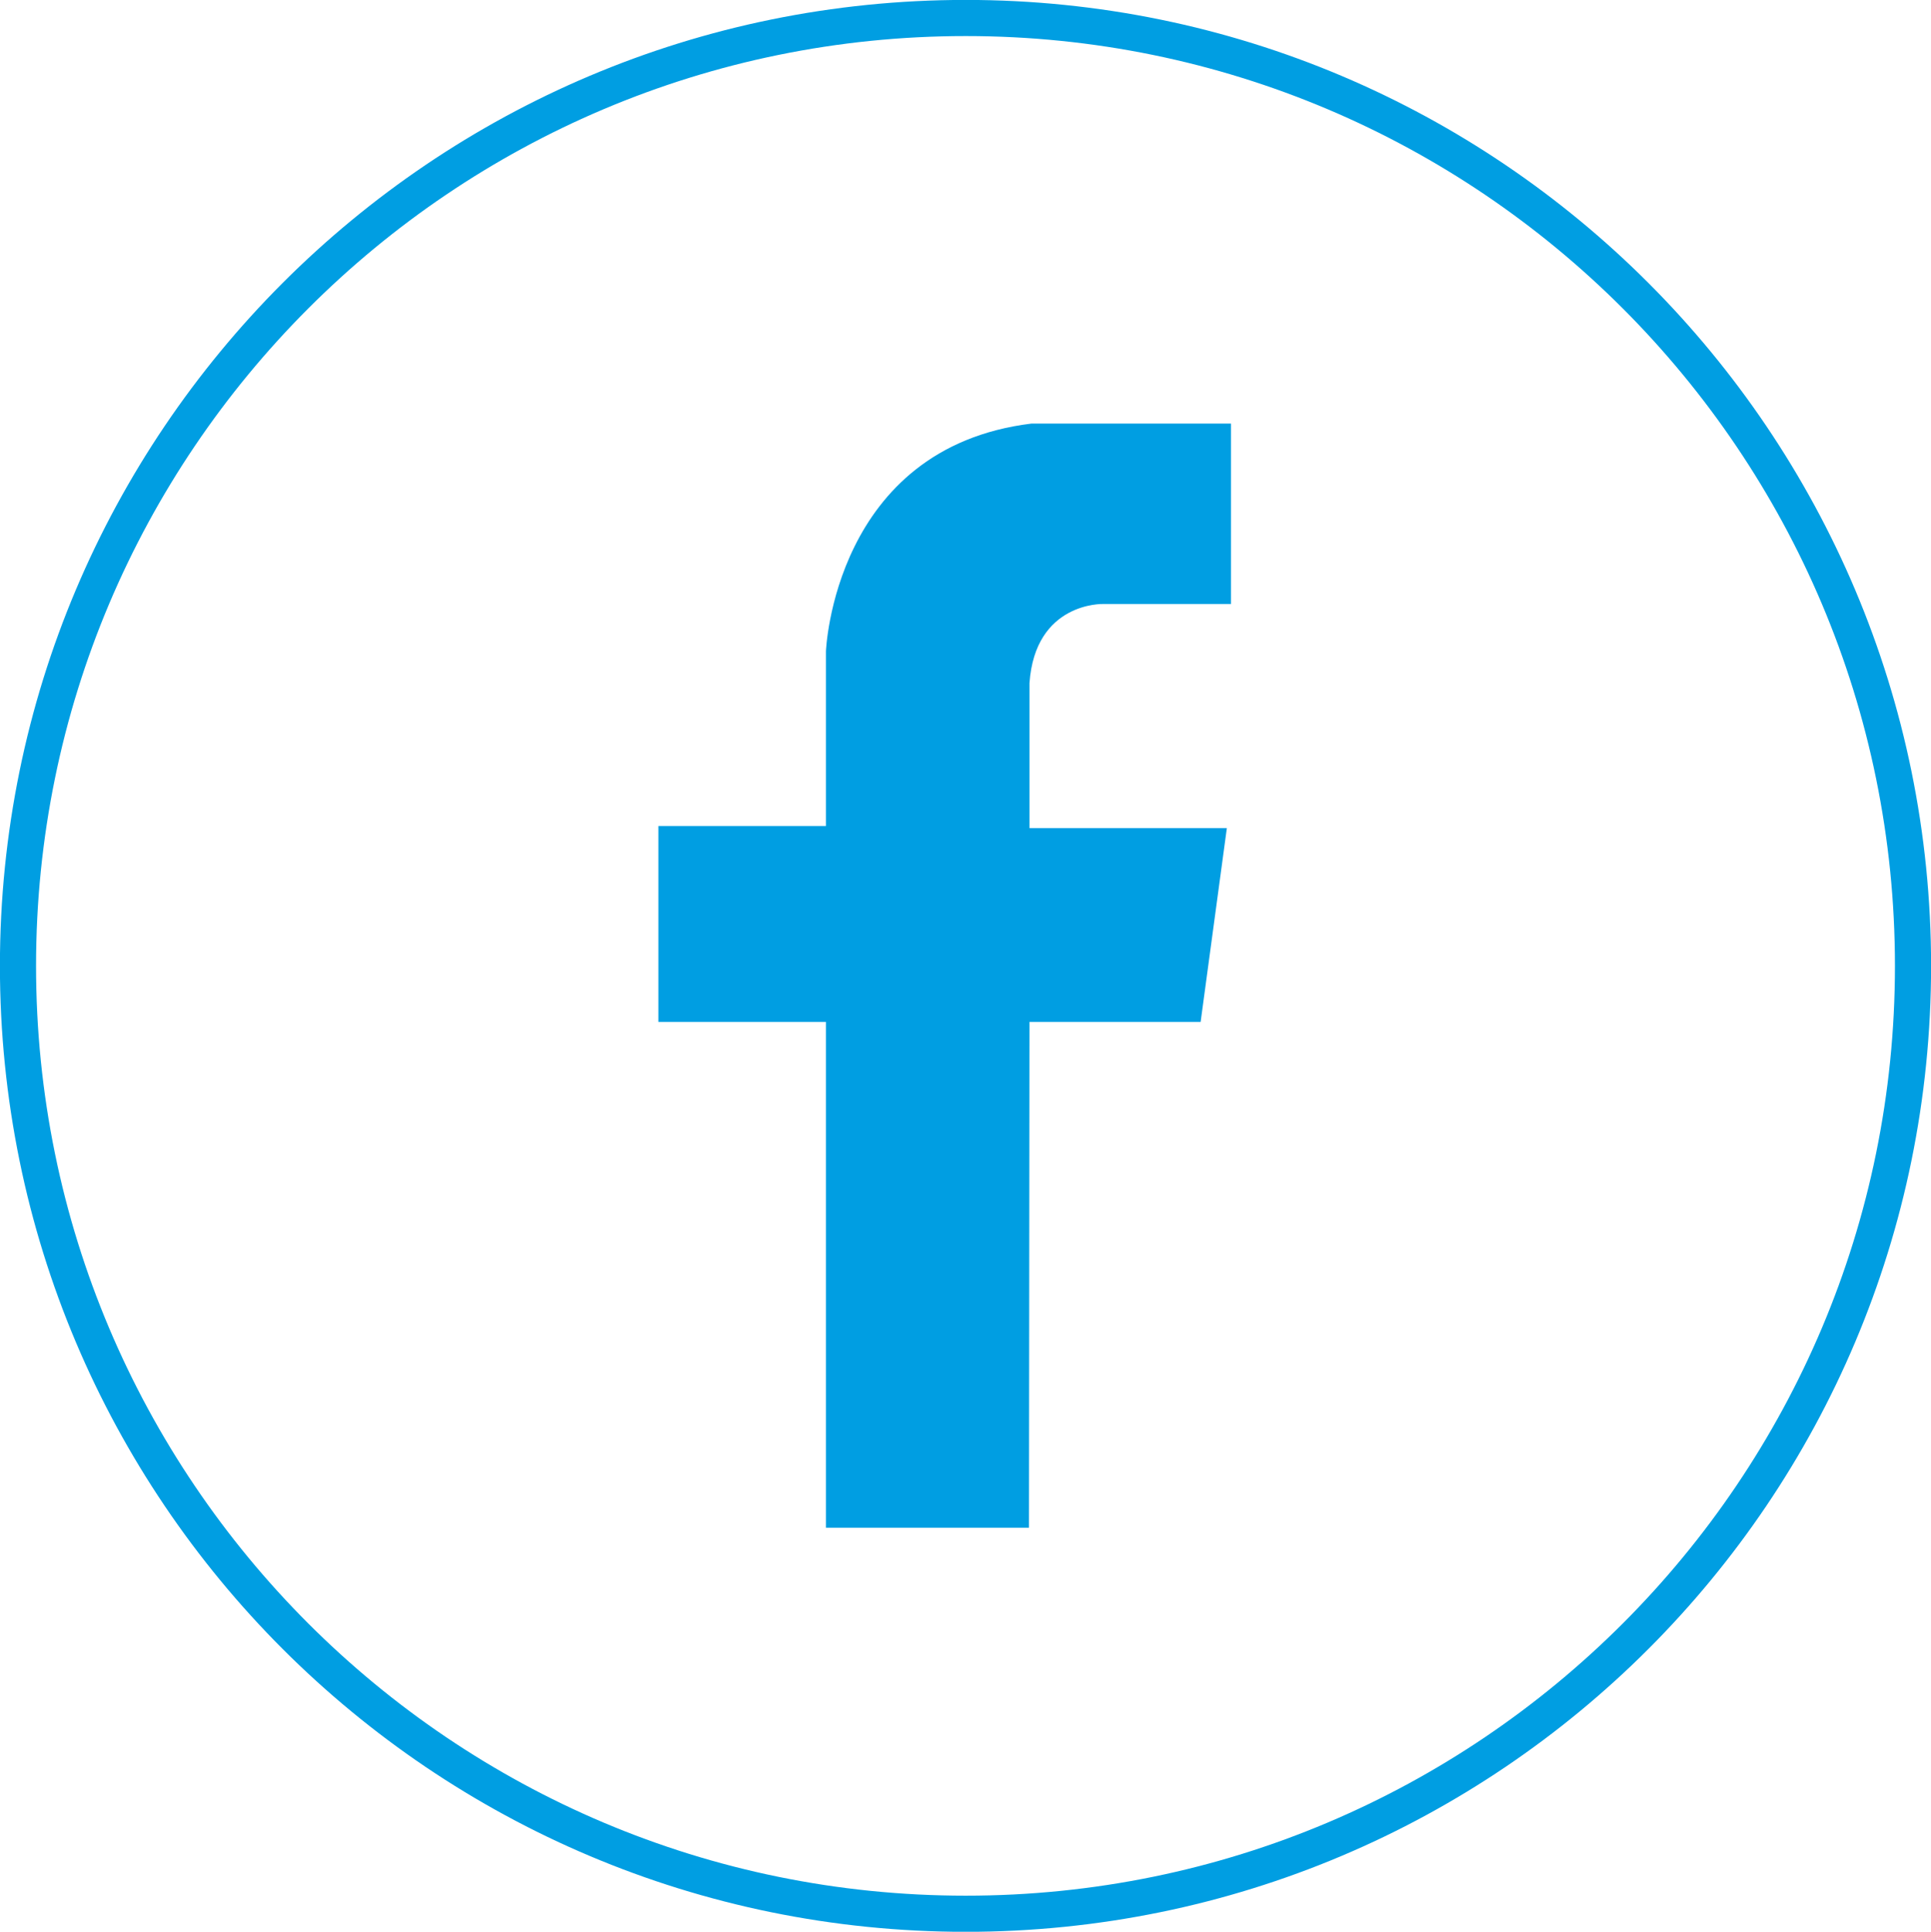 <?xml version="1.0" encoding="UTF-8" standalone="no"?>
<svg
   xmlns:dc="http://purl.org/dc/elements/1.1/"
   xmlns:cc="http://creativecommons.org/ns#"
   xmlns:rdf="http://www.w3.org/1999/02/22-rdf-syntax-ns#"
   xmlns:svg="http://www.w3.org/2000/svg"
   xmlns="http://www.w3.org/2000/svg"
   xml:space="preserve"
   style="enable-background:new 0 0 37.57 37.58;"
   viewBox="0 0 37.57 37.58"
   y="0px"
   x="0px"
   id="Capa_1"
   version="1.1"><defs
   id="defs11" />
<style
   id="style2"
   type="text/css">
	.st0{fill:none;stroke:#009EE2;stroke-width:0.703;stroke-miterlimit:10;}
	.st1{fill:#009EE2;}
	.st2{fill:#7182A1;}
	.st3{fill:#FFFFFF;}
</style>
<g
   id="g6">
	<path
   d="M18.79,0.35C8.6,0.35,0.35,8.61,0.35,18.79c0,10.19,8.25,18.44,18.44,18.44   c10.18,0,18.43-8.25,18.43-18.44C37.22,8.61,28.97,0.35,18.79,0.35"
   class="st0"
   id="XMLID_2_" />
	<path
   d="M23.95,11.75h-2.49c0,0-1.32-0.04-1.43,1.54v2.82h3.84l-0.51,3.77h-3.33l-0.01,9.84l-3.95,0   v-9.84h-3.26v-3.81h3.26v-3.4c0,0,0.15-3.96,4-4.43h3.88V11.75z"
   class="st1"
   id="XMLID_1_" />
</g>
</svg>